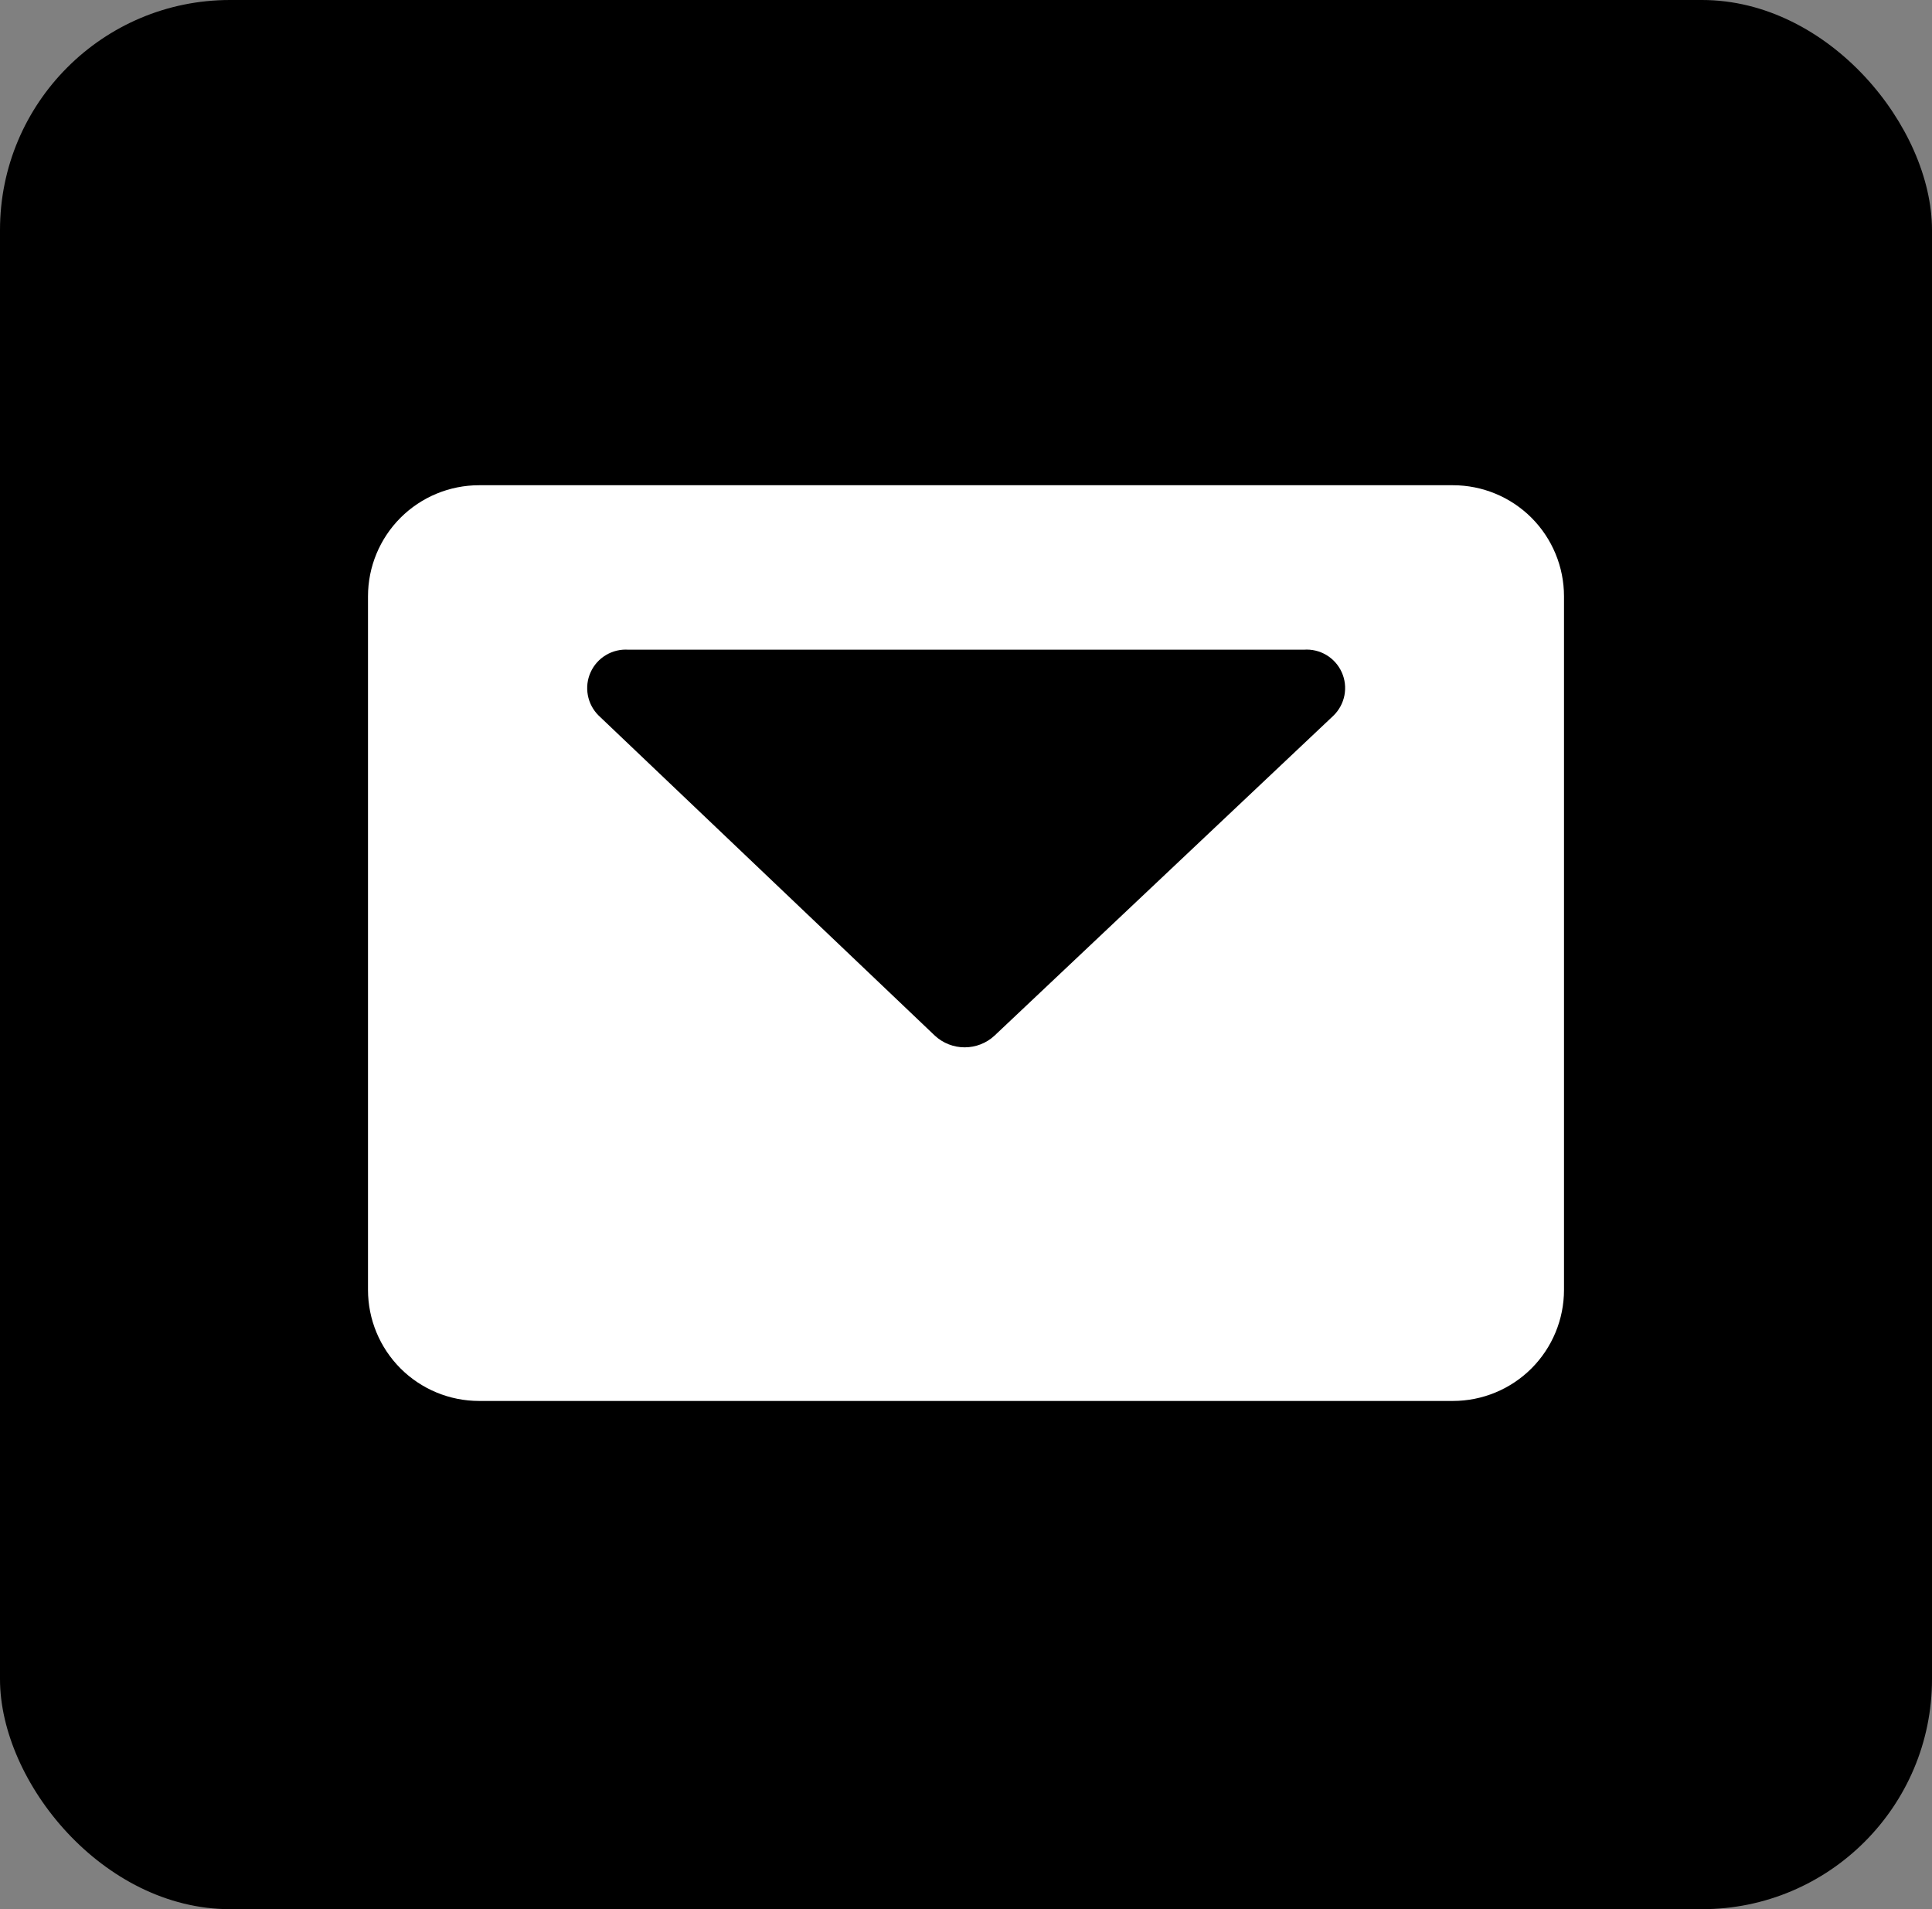 <svg width="84" height="83" viewBox="0 0 84 83" fill="none" xmlns="http://www.w3.org/2000/svg">
<rect x="0" y="0" width="84" height="83" fill="#808080" stroke="none"/>
<rect width="84" height="83" rx="10" fill="black"/>
<g clip-path="url(#clip0_112_33)">
<path fill-rule="evenodd" clip-rule="evenodd" d="M68 25.924C68 24.643 67.491 23.415 66.586 22.509C65.68 21.604 64.452 21.095 63.171 21.095H20.829C19.548 21.095 18.32 21.604 17.414 22.509C16.509 23.415 16 24.643 16 25.924V56.076C16 57.357 16.509 58.585 17.414 59.491C18.32 60.396 19.548 60.905 20.829 60.905H63.171C64.452 60.905 65.68 60.396 66.586 59.491C67.491 58.585 68 57.357 68 56.076V25.924ZM40.648 45.026L26.029 31.109C25.785 30.868 25.62 30.559 25.558 30.222C25.495 29.885 25.537 29.537 25.679 29.225C25.82 28.913 26.053 28.652 26.348 28.477C26.642 28.301 26.983 28.221 27.325 28.245H56.686C57.029 28.219 57.371 28.299 57.667 28.475C57.962 28.651 58.196 28.913 58.337 29.227C58.478 29.54 58.519 29.889 58.454 30.227C58.389 30.564 58.222 30.873 57.975 31.113L43.233 45.03C42.88 45.354 42.419 45.533 41.94 45.532C41.461 45.532 41 45.351 40.648 45.026Z" fill="white"/>
</g>
<defs>
<clipPath id="clip0_112_33">
<rect width="52" height="52" fill="white" transform="translate(16 15)"/>
</clipPath>
</defs>
</svg>
